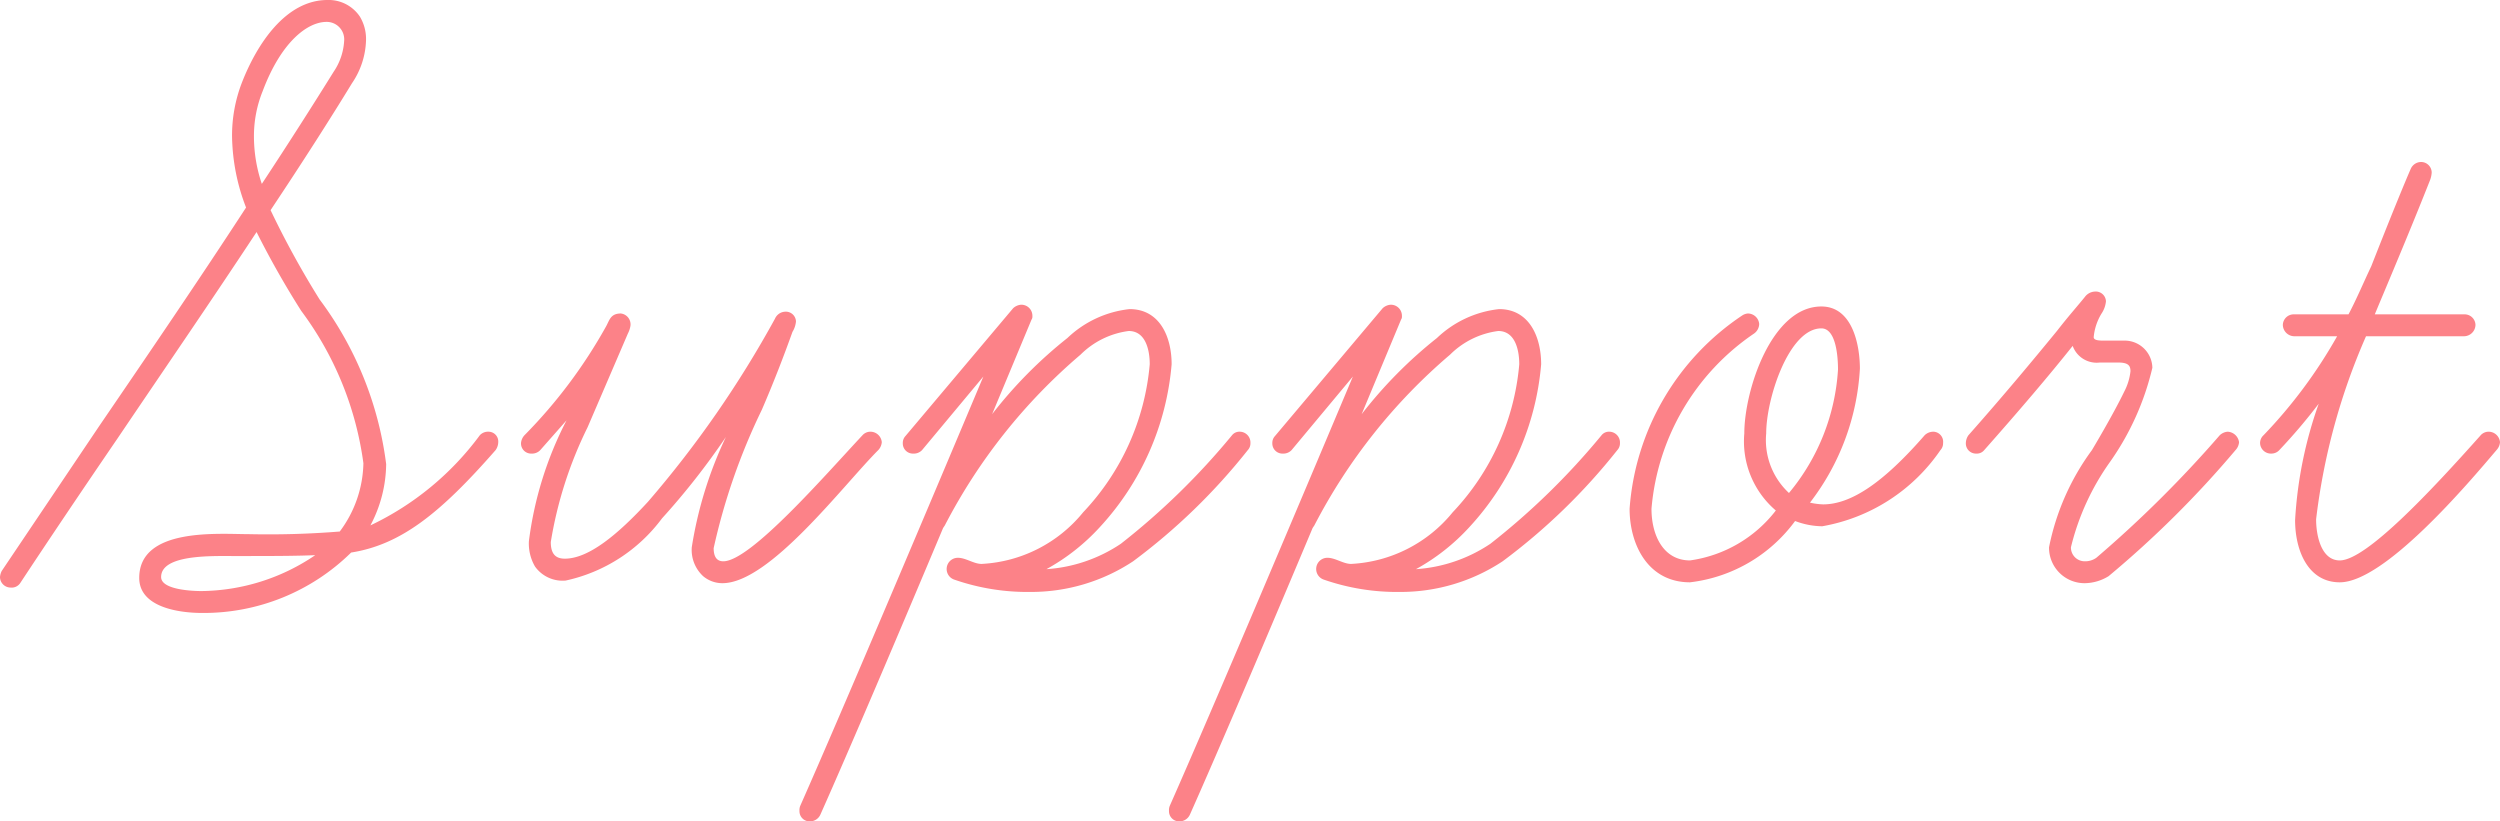 <svg xmlns="http://www.w3.org/2000/svg" width="57.1" height="18.76" viewBox="0 0 57.1 18.76">
  <path id="fukushi03-tit" d="M3.92,25.82a4.8,4.8,0,0,0,3.4-1.38c1.14-.18,2.04-.9,3.3-2.34a.323.323,0,0,0,.06-.18.224.224,0,0,0-.22-.24.257.257,0,0,0-.2.08,6.645,6.645,0,0,1-2.5,2.06,3.037,3.037,0,0,0,.36-1.4A7.937,7.937,0,0,0,6.6,18.66a20.607,20.607,0,0,1-1.12-2.04c.72-1.08,1.36-2.08,1.86-2.9a1.827,1.827,0,0,0,.32-.98.991.991,0,0,0-.14-.54.858.858,0,0,0-.74-.38c-.96,0-1.62,1.02-1.96,1.9a3.354,3.354,0,0,0-.22,1.22,4.668,4.668,0,0,0,.32,1.62c-1.04,1.6-2.24,3.36-3.36,5l-2.22,3.3A.371.371,0,0,0-.7,25a.243.243,0,0,0,.24.24.235.235,0,0,0,.22-.1q.99-1.5,2.22-3.3c1.04-1.54,2.18-3.2,3.18-4.72a20.508,20.508,0,0,0,1.02,1.8A7.484,7.484,0,0,1,7.6,22.4a2.68,2.68,0,0,1-.54,1.56,20.39,20.39,0,0,1-2.08.06c-.68,0-2.5-.16-2.5,1C2.48,25.68,3.36,25.82,3.92,25.82Zm2.84-13.5a.4.4,0,0,1,.4.44,1.392,1.392,0,0,1-.24.7c-.46.74-1.02,1.62-1.64,2.56a3.4,3.4,0,0,1-.18-1.08,2.744,2.744,0,0,1,.2-1.04C5.72,12.78,6.32,12.32,6.76,12.32ZM4.64,24.52c.82,0,1.36,0,1.86-.02a4.7,4.7,0,0,1-2.6.82c-.16,0-.92-.02-.92-.32C2.98,24.48,4.14,24.52,4.64,24.52Zm11.16.62c1.08,0,2.76-2.24,3.56-3.04a.3.3,0,0,0,.08-.18.262.262,0,0,0-.26-.24.244.244,0,0,0-.18.08c-.86.92-2.56,2.88-3.18,2.88-.16,0-.22-.12-.22-.3a14.275,14.275,0,0,1,1.1-3.16c.26-.6.5-1.22.7-1.78a.542.542,0,0,0,.08-.24.232.232,0,0,0-.26-.22.265.265,0,0,0-.22.16,24.138,24.138,0,0,1-2.9,4.18c-.7.76-1.36,1.3-1.9,1.3-.22,0-.32-.12-.32-.38a9.264,9.264,0,0,1,.84-2.62l.92-2.14a.589.589,0,0,0,.06-.18.251.251,0,0,0-.22-.28c-.24,0-.26.16-.34.3a11.472,11.472,0,0,1-1.86,2.48.3.3,0,0,0-.08.18.231.231,0,0,0,.24.24.257.257,0,0,0,.2-.08l.6-.68a8.241,8.241,0,0,0-.86,2.76,1.04,1.04,0,0,0,.14.58.773.773,0,0,0,.7.32,3.723,3.723,0,0,0,2.2-1.42,16.613,16.613,0,0,0,1.46-1.86,9.183,9.183,0,0,0-.78,2.52.817.817,0,0,0,.26.66A.681.681,0,0,0,15.8,25.14Zm2,5.44a.26.26,0,0,0,.24-.16c.66-1.48,1.8-4.16,2.8-6.54l.04-.06a12.918,12.918,0,0,1,3.1-3.9,1.906,1.906,0,0,1,1.1-.54c.38,0,.48.42.48.76a5.619,5.619,0,0,1-1.52,3.38,3.2,3.2,0,0,1-2.32,1.18c-.18,0-.36-.14-.54-.14a.256.256,0,0,0-.08.5,5.094,5.094,0,0,0,1.74.28,4.226,4.226,0,0,0,2.34-.7A13.929,13.929,0,0,0,27.8,22.1a.227.227,0,0,0,.06-.16.247.247,0,0,0-.24-.26.217.217,0,0,0-.18.08,16.278,16.278,0,0,1-2.54,2.48,3.46,3.46,0,0,1-1.7.58,4.757,4.757,0,0,0,1.22-.96,6.251,6.251,0,0,0,1.64-3.72c0-.64-.28-1.26-.96-1.26a2.434,2.434,0,0,0-1.42.66,10.138,10.138,0,0,0-1.72,1.74l.9-2.16a.12.12,0,0,0,.02-.08.252.252,0,0,0-.26-.26.3.3,0,0,0-.18.08l-2.46,2.92a.227.227,0,0,0-.06.16.231.231,0,0,0,.24.24.257.257,0,0,0,.2-.08l1.4-1.68c-1.06,2.52-3.18,7.54-4.18,9.8a.254.254,0,0,0-.02.12A.231.231,0,0,0,17.8,30.58Zm8.44,0a.26.26,0,0,0,.24-.16c.66-1.48,1.8-4.16,2.8-6.54l.04-.06a12.918,12.918,0,0,1,3.1-3.9,1.906,1.906,0,0,1,1.1-.54c.38,0,.48.42.48.76a5.619,5.619,0,0,1-1.52,3.38,3.2,3.2,0,0,1-2.32,1.18c-.18,0-.36-.14-.54-.14a.256.256,0,0,0-.08.5,5.094,5.094,0,0,0,1.74.28,4.226,4.226,0,0,0,2.34-.7,13.929,13.929,0,0,0,2.62-2.54.227.227,0,0,0,.06-.16.247.247,0,0,0-.24-.26.217.217,0,0,0-.18.08,16.278,16.278,0,0,1-2.54,2.48,3.46,3.46,0,0,1-1.7.58,4.757,4.757,0,0,0,1.22-.96,6.251,6.251,0,0,0,1.64-3.72c0-.64-.28-1.26-.96-1.26a2.434,2.434,0,0,0-1.42.66,10.138,10.138,0,0,0-1.72,1.74l.9-2.16a.12.12,0,0,0,.02-.08.252.252,0,0,0-.26-.26.3.3,0,0,0-.18.08l-2.46,2.92a.227.227,0,0,0-.06.16.231.231,0,0,0,.24.24.257.257,0,0,0,.2-.08l1.4-1.68c-1.06,2.52-3.18,7.54-4.18,9.8a.254.254,0,0,0-.02.12A.231.231,0,0,0,26.24,30.58ZM37.9,25.12a3.481,3.481,0,0,0,2.4-1.4,1.79,1.79,0,0,0,.62.12,4.134,4.134,0,0,0,2.7-1.74.227.227,0,0,0,.06-.16.231.231,0,0,0-.22-.26.287.287,0,0,0-.2.08c-.94,1.08-1.68,1.58-2.32,1.58a1.544,1.544,0,0,1-.3-.04,5.508,5.508,0,0,0,1.14-3.06c0-.52-.16-1.42-.88-1.42-1.14,0-1.76,1.92-1.76,2.9a2.074,2.074,0,0,0,.72,1.76,3,3,0,0,1-1.96,1.14c-.6,0-.88-.56-.88-1.18a5.378,5.378,0,0,1,2.34-4,.276.276,0,0,0,.12-.22.262.262,0,0,0-.26-.24.284.284,0,0,0-.12.04,5.809,5.809,0,0,0-2.58,4.42C36.52,24.26,36.94,25.12,37.9,25.12Zm3-5.8c.34,0,.38.66.38.94a4.865,4.865,0,0,1-1.12,2.82,1.647,1.647,0,0,1-.52-1.36C39.64,20.92,40.16,19.32,40.9,19.32Zm6.02,5.82a1.06,1.06,0,0,0,.54-.16,23.241,23.241,0,0,0,2.9-2.88.3.3,0,0,0,.08-.18.278.278,0,0,0-.26-.24.3.3,0,0,0-.18.08,26.683,26.683,0,0,1-2.82,2.8.44.44,0,0,1-.26.08.315.315,0,0,1-.32-.32,5.666,5.666,0,0,1,.9-1.96,6.174,6.174,0,0,0,.96-2.14.633.633,0,0,0-.66-.62h-.42c-.12,0-.26,0-.26-.08a1.25,1.25,0,0,1,.18-.54.6.6,0,0,0,.1-.28.233.233,0,0,0-.26-.22.3.3,0,0,0-.22.12c-.16.2-.36.42-.64.78-.54.66-1.24,1.5-2.02,2.38a.323.323,0,0,0-.06.18.231.231,0,0,0,.24.24.217.217,0,0,0,.18-.08c.78-.88,1.48-1.7,2.02-2.38a.583.583,0,0,0,.62.38h.42c.24,0,.28.08.28.2a1.3,1.3,0,0,1-.14.46c-.26.54-.74,1.34-.74,1.34a5.576,5.576,0,0,0-.98,2.22A.811.811,0,0,0,46.92,25.14Zm4.26-2.96a.244.244,0,0,0,.18-.08,12.78,12.78,0,0,0,.9-1.06,9.51,9.51,0,0,0-.54,2.66c0,.7.3,1.42,1.02,1.42,1.02,0,2.92-2.24,3.58-3.02a.3.3,0,0,0,.08-.18.262.262,0,0,0-.26-.24.244.244,0,0,0-.18.08c-1.14,1.28-2.62,2.86-3.22,2.86-.42,0-.54-.56-.54-.94a14.686,14.686,0,0,1,1.14-4.18h2.24a.265.265,0,0,0,.26-.26.248.248,0,0,0-.26-.24H53.54l.1-.24c.42-1,.78-1.86,1.16-2.82a.584.584,0,0,0,.04-.18.243.243,0,0,0-.24-.24.26.26,0,0,0-.24.16s-.24.54-.9,2.22c-.18.38-.34.76-.52,1.1H51.7a.248.248,0,0,0-.26.24.265.265,0,0,0,.26.26h.98A11.145,11.145,0,0,1,51,21.76a.244.244,0,0,0-.08.18A.248.248,0,0,0,51.18,22.18Z" transform="translate(0.7 -11.82)" fill="#fc8288"/>
</svg>
